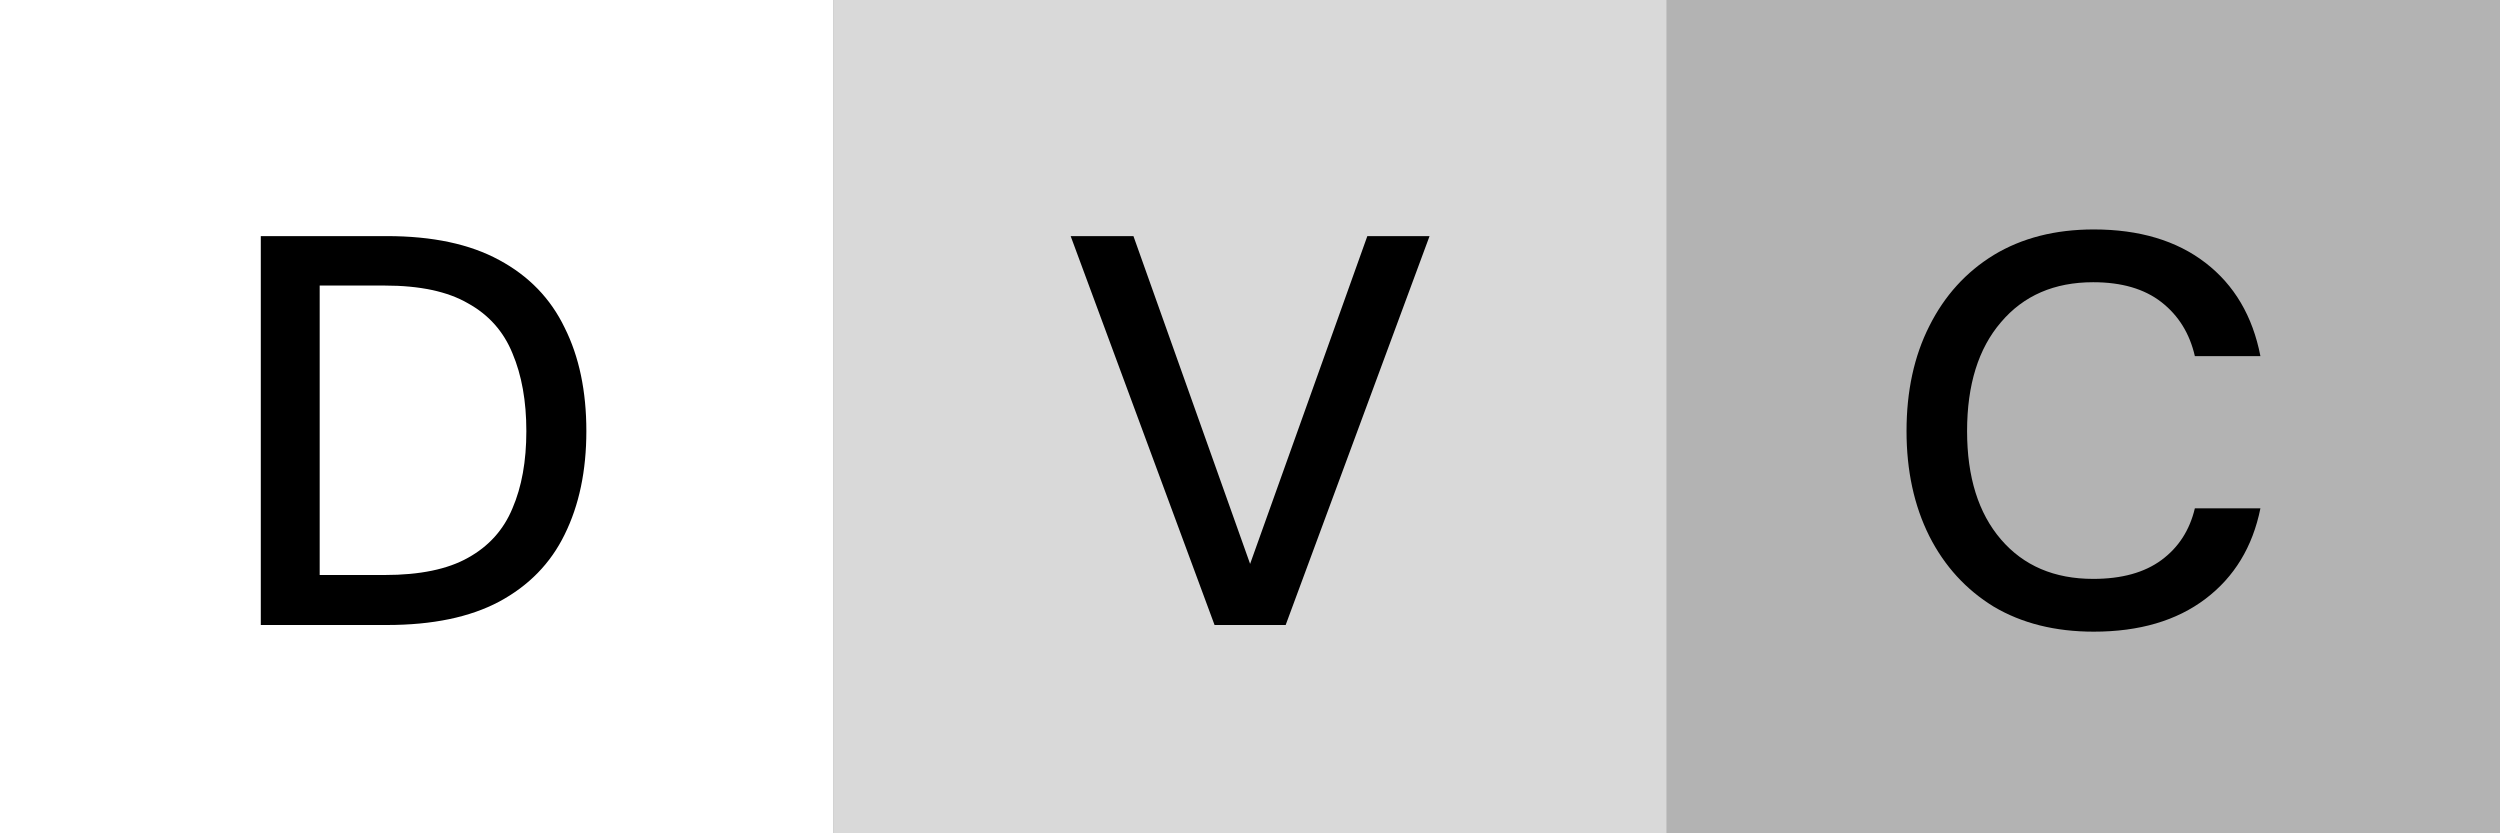 <svg width="252" height="84" viewBox="0 0 252 84" fill="none" xmlns="http://www.w3.org/2000/svg">
<rect x="0" y="0" width="252" height="84" fill="#808080" stroke="none"/>
<rect width="84" height="84" fill="white"/>
<path d="M26.288 63V23.8H39.001C43.593 23.8 47.363 24.603 50.312 26.208C53.299 27.813 55.502 30.091 56.92 33.04C58.377 35.952 59.105 39.424 59.105 43.456C59.105 47.451 58.377 50.923 56.92 53.872C55.502 56.784 53.299 59.043 50.312 60.648C47.363 62.216 43.593 63 39.001 63H26.288ZM32.224 57.96H38.776C42.323 57.96 45.123 57.381 47.176 56.224C49.267 55.067 50.761 53.405 51.657 51.24C52.59 49.075 53.056 46.48 53.056 43.456C53.056 40.432 52.59 37.819 51.657 35.616C50.761 33.413 49.267 31.733 47.176 30.576C45.123 29.381 42.323 28.784 38.776 28.784H32.224V57.96Z" fill="black"/>
<rect x="84" width="84" height="84" fill="white" fill-opacity="0.7"/>
<path d="M122.427 63L107.923 23.8H114.251L126.011 56.84L137.827 23.8H144.099L129.595 63H122.427Z" fill="black"/>
<rect x="168" width="84" height="84" fill="white" fill-opacity="0.4"/>
<path d="M211.05 63.672C207.167 63.672 203.807 62.832 200.97 61.152C198.17 59.435 196.004 57.064 194.474 54.04C192.943 50.979 192.178 47.451 192.178 43.456C192.178 39.424 192.943 35.896 194.474 32.872C196.004 29.811 198.17 27.421 200.97 25.704C203.807 23.987 207.167 23.128 211.05 23.128C215.642 23.128 219.394 24.248 222.306 26.488C225.218 28.728 227.066 31.864 227.85 35.896H221.242C220.719 33.619 219.599 31.808 217.882 30.464C216.164 29.12 213.868 28.448 210.994 28.448C207.074 28.448 203.975 29.792 201.698 32.48C199.42 35.131 198.282 38.789 198.282 43.456C198.282 48.085 199.42 51.725 201.698 54.376C203.975 57.027 207.074 58.352 210.994 58.352C213.868 58.352 216.164 57.717 217.882 56.448C219.599 55.179 220.719 53.443 221.242 51.24H227.85C227.066 55.123 225.218 58.165 222.306 60.368C219.394 62.571 215.642 63.672 211.05 63.672Z" fill="black"/>
</svg>
